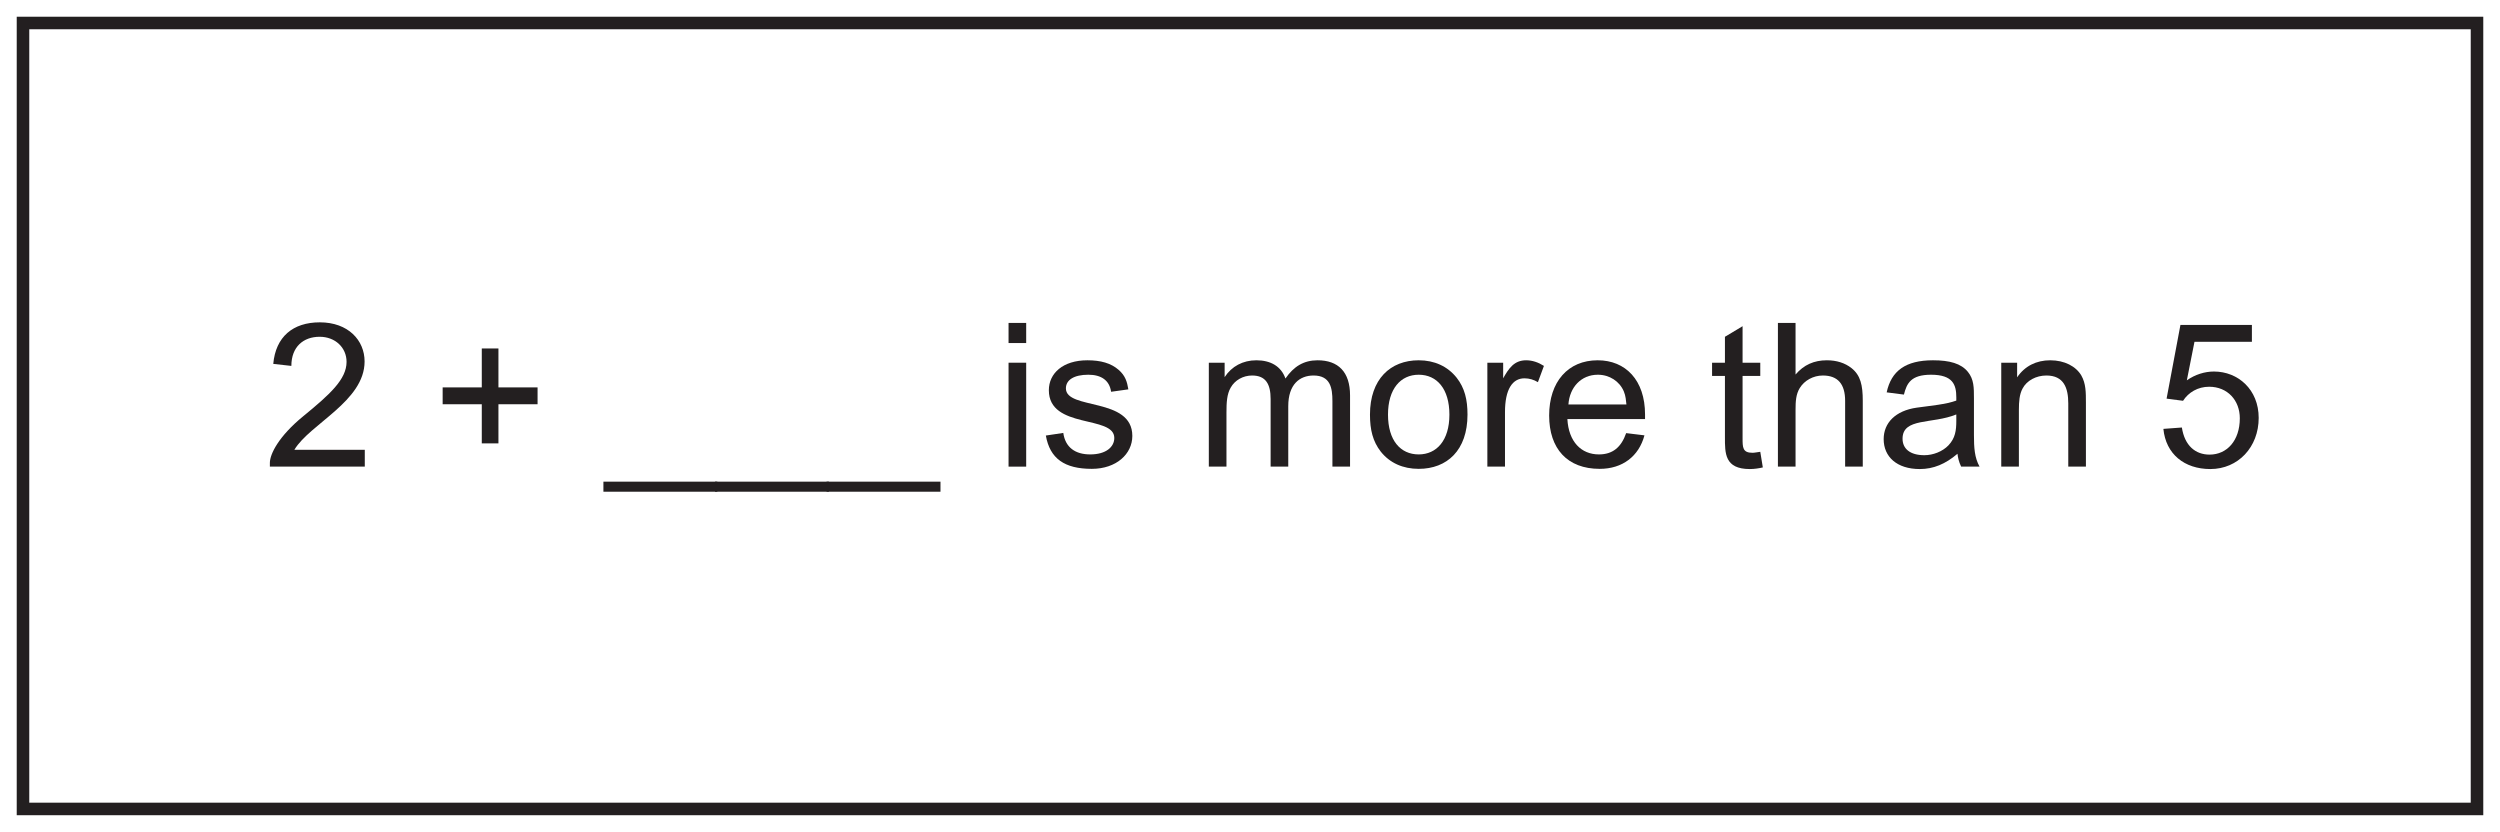 <?xml version="1.0" encoding="UTF-8"?>
<svg xmlns="http://www.w3.org/2000/svg" xmlns:xlink="http://www.w3.org/1999/xlink" width="598pt" height="199pt" viewBox="0 0 598 199" version="1.1">
<defs>
<g>
<symbol overflow="visible" id="glyph0-0">
<path style="stroke:none;" d="M 0.578 0 L 23.375 0 L 23.375 -31.922 L 0.578 -31.922 Z M 4.219 -29.656 L 19.734 -29.656 L 12 -18 Z M 2.875 -27.594 L 10.609 -15.984 C 10.609 -15.984 2.875 -4.312 2.875 -4.375 Z M 21.125 -27.594 L 21.125 -4.312 L 13.344 -15.984 Z M 19.734 -2.297 L 4.219 -2.297 L 12 -13.922 Z M 19.734 -2.297 "/>
</symbol>
<symbol overflow="visible" id="glyph0-1">
<path style="stroke:none;" d="M 7.203 -4.031 C 10.891 -10.219 24 -15.641 24 -25.156 C 24 -30.234 20.062 -34.516 13.297 -34.516 C 6.859 -34.516 2.734 -31.062 2.156 -24.578 L 6.484 -24.094 C 6.484 -28.656 9.359 -31.062 13.25 -31.062 C 16.984 -31.062 19.688 -28.469 19.688 -25.062 C 19.688 -20.875 15.703 -17.281 9.312 -12.047 C 3.5 -7.297 1.344 -3.031 1.344 -0.906 L 1.344 0 L 24.047 0 L 24.047 -4.031 Z M 7.203 -4.031 "/>
</symbol>
<symbol overflow="visible" id="glyph0-2">
<path style="stroke:none;" d=""/>
</symbol>
<symbol overflow="visible" id="glyph0-3">
<path style="stroke:none;" d="M 15.984 -5.562 L 15.984 -14.922 L 25.344 -14.922 L 25.344 -18.953 L 15.984 -18.953 L 15.984 -28.266 L 12 -28.266 L 12 -18.953 L 2.641 -18.953 L 2.641 -14.922 L 12 -14.922 L 12 -5.562 Z M 15.984 -5.562 "/>
</symbol>
<symbol overflow="visible" id="glyph0-4">
<path style="stroke:none;" d="M 26.969 3.594 L -0.281 3.594 L -0.281 6 L 26.969 6 Z M 26.969 3.594 "/>
</symbol>
<symbol overflow="visible" id="glyph0-5">
<path style="stroke:none;" d="M 7.438 0 L 7.438 -24.859 L 3.219 -24.859 L 3.219 0 Z M 7.438 -29.562 L 7.438 -34.375 L 3.219 -34.375 L 3.219 -29.562 Z M 7.438 -29.562 "/>
</symbol>
<symbol overflow="visible" id="glyph0-6">
<path style="stroke:none;" d="M 21.219 -18.484 C 20.922 -20.297 20.5 -21.75 18.906 -23.141 C 17.047 -24.766 14.594 -25.438 11.422 -25.438 C 5.562 -25.438 2.203 -22.312 2.203 -18.281 C 2.203 -8.875 17.859 -12.391 17.859 -6.859 C 17.859 -4.75 15.938 -2.922 12.094 -2.922 C 8.5 -2.922 6.141 -4.609 5.656 -8.062 L 1.484 -7.438 C 2.453 -1.922 5.953 0.531 12.484 0.531 C 18.344 0.531 22.172 -3.031 22.172 -7.344 C 22.172 -16.703 6.281 -13.484 6.281 -18.719 C 6.281 -20.734 8.203 -21.984 11.656 -21.984 C 14.734 -21.984 16.703 -20.641 17.094 -17.906 Z M 21.219 -18.484 "/>
</symbol>
<symbol overflow="visible" id="glyph0-7">
<path style="stroke:none;" d="M 22.125 -14.453 C 22.125 -19.688 24.859 -21.797 28.172 -21.797 C 32.203 -21.797 32.688 -18.812 32.688 -15.703 L 32.688 0 L 36.906 0 L 36.906 -17.047 C 36.906 -22.656 34.078 -25.438 29.141 -25.438 C 25.828 -25.438 23.422 -23.953 21.453 -21.078 C 20.406 -24.047 17.859 -25.438 14.5 -25.438 C 11.281 -25.438 8.594 -24 6.906 -21.406 L 6.906 -24.859 L 3.125 -24.859 L 3.125 0 L 7.344 0 L 7.344 -12.906 C 7.344 -15.312 7.438 -17.328 8.359 -18.906 C 9.359 -20.688 11.328 -21.797 13.484 -21.797 C 16.75 -21.797 17.906 -19.734 17.906 -16.172 L 17.906 0 L 22.125 0 Z M 22.125 -14.453 "/>
</symbol>
<symbol overflow="visible" id="glyph0-8">
<path style="stroke:none;" d="M 1.688 -12.438 C 1.688 -8.828 2.359 -6.047 4.266 -3.594 C 6.438 -0.859 9.594 0.531 13.344 0.531 C 20.109 0.531 25.016 -3.891 25.016 -12.438 C 25.016 -16.031 24.344 -18.812 22.422 -21.266 C 20.25 -24 17.094 -25.438 13.344 -25.438 C 6.578 -25.438 1.688 -20.922 1.688 -12.438 Z M 6 -12.438 C 6 -18.625 9.031 -21.984 13.344 -21.984 C 17.719 -21.984 20.688 -18.578 20.688 -12.438 C 20.688 -6.234 17.609 -2.922 13.344 -2.922 C 8.969 -2.922 6 -6.281 6 -12.438 Z M 6 -12.438 "/>
</symbol>
<symbol overflow="visible" id="glyph0-9">
<path style="stroke:none;" d="M 6.859 -24.859 L 3.078 -24.859 L 3.078 0 L 7.297 0 L 7.297 -13.062 C 7.297 -18.484 9.078 -21.125 11.953 -21.125 C 13.156 -21.125 14.203 -20.781 15.172 -20.203 L 16.609 -24.094 C 15.266 -24.953 13.828 -25.438 12.344 -25.438 C 9.5 -25.438 8.203 -23.516 6.859 -21.125 Z M 6.859 -24.859 "/>
</symbol>
<symbol overflow="visible" id="glyph0-10">
<path style="stroke:none;" d="M 24.812 -11.375 L 24.812 -12.484 C 24.812 -20.688 20.156 -25.438 13.484 -25.438 C 6.391 -25.438 1.875 -20.297 1.875 -12.234 C 1.875 -4.266 6.234 0.531 13.969 0.531 C 19.391 0.531 23.328 -2.453 24.672 -7.484 L 20.297 -8.016 C 19.109 -4.609 17.047 -2.922 13.781 -2.922 C 9.547 -2.922 6.531 -5.953 6.234 -11.375 Z M 6.484 -14.875 C 6.766 -18.953 9.5 -21.984 13.531 -21.984 C 16.312 -21.984 18.719 -20.406 19.734 -18 C 20.203 -16.891 20.25 -15.797 20.359 -14.875 Z M 6.484 -14.875 "/>
</symbol>
<symbol overflow="visible" id="glyph0-11">
<path style="stroke:none;" d="M 8.109 -21.703 L 12.344 -21.703 L 12.344 -24.859 L 8.109 -24.859 L 8.109 -33.594 L 3.891 -31.062 L 3.891 -24.859 L 0.812 -24.859 L 0.812 -21.703 L 3.891 -21.703 L 3.891 -7.062 C 3.891 -3.219 3.797 0.578 9.844 0.578 C 10.984 0.578 12.094 0.391 12.953 0.188 L 12.344 -3.547 C 11.609 -3.453 10.984 -3.312 10.469 -3.312 C 8.109 -3.312 8.109 -4.609 8.109 -6.812 Z M 8.109 -21.703 "/>
</symbol>
<symbol overflow="visible" id="glyph0-12">
<path style="stroke:none;" d="M 7.438 0 L 7.438 -13.625 C 7.438 -15.594 7.531 -17.328 8.453 -18.812 C 9.547 -20.594 11.656 -21.797 13.969 -21.797 C 17.562 -21.797 19.297 -19.734 19.297 -15.75 L 19.297 0 L 23.516 0 L 23.516 -15.75 C 23.516 -19.484 22.984 -21.844 20.828 -23.562 C 19.25 -24.812 17.234 -25.438 14.922 -25.438 C 11.859 -25.438 9.406 -24.344 7.438 -22.031 L 7.438 -34.375 L 3.219 -34.375 L 3.219 0 Z M 7.438 0 "/>
</symbol>
<symbol overflow="visible" id="glyph0-13">
<path style="stroke:none;" d="M 9.75 -14.109 C 4.656 -13.391 1.828 -10.469 1.828 -6.578 C 1.828 -2.359 4.984 0.578 10.469 0.578 C 13.734 0.578 16.609 -0.625 19.484 -3.078 C 19.578 -2.25 19.781 -1.203 20.359 0 L 24.766 0 C 23.562 -2.156 23.422 -4.562 23.422 -7.531 L 23.422 -16.312 C 23.422 -18.906 23.422 -20.875 21.984 -22.656 C 20.359 -24.672 17.609 -25.438 13.625 -25.438 C 7.062 -25.438 3.641 -22.891 2.547 -17.766 L 6.672 -17.234 C 7.344 -19.875 8.297 -21.984 13.156 -21.984 C 18.438 -21.984 19.203 -19.531 19.203 -16.562 L 19.203 -15.797 C 16.656 -14.875 13.203 -14.594 9.75 -14.109 Z M 19.203 -10.938 C 19.203 -8.641 18.953 -6.812 17.328 -5.094 C 15.891 -3.594 13.625 -2.734 11.562 -2.734 C 8.109 -2.734 6.344 -4.312 6.344 -6.672 C 6.344 -11.766 13.438 -10.125 19.203 -12.484 Z M 19.203 -10.938 "/>
</symbol>
<symbol overflow="visible" id="glyph0-14">
<path style="stroke:none;" d="M 7.062 -24.859 L 3.266 -24.859 L 3.266 0 L 7.484 0 L 7.484 -13.578 C 7.484 -15.594 7.625 -17.328 8.359 -18.672 C 9.359 -20.594 11.609 -21.797 14.062 -21.797 C 18.234 -21.797 19.297 -18.812 19.297 -15.125 L 19.297 0 L 23.516 0 L 23.516 -15.312 C 23.516 -17.766 23.516 -19.875 22.422 -21.797 C 21.125 -24 18.391 -25.438 14.969 -25.438 C 11.656 -25.438 8.875 -24.047 7.062 -21.359 Z M 7.062 -24.859 "/>
</symbol>
<symbol overflow="visible" id="glyph0-15">
<path style="stroke:none;" d="M 9.453 -29.859 L 23.188 -29.859 L 23.188 -33.891 L 6.094 -33.891 L 2.781 -16.266 L 6.719 -15.75 C 8.016 -17.766 10.266 -19.109 12.953 -19.109 C 17.375 -19.109 20.297 -15.844 20.297 -11.562 C 20.297 -6.234 17.234 -2.875 13.062 -2.875 C 9.703 -2.875 7.109 -4.984 6.438 -9.359 L 2.016 -9.031 C 2.594 -3.031 7.016 0.578 13.25 0.578 C 19.875 0.578 24.812 -4.656 24.812 -11.656 C 24.812 -18.438 19.875 -22.75 14.109 -22.75 C 11.906 -22.75 9.594 -22.031 7.625 -20.641 Z M 9.453 -29.859 "/>
</symbol>
</g>
</defs>
<g id="surface1">
<rect x="0" y="0" width="598" height="199" style="fill:rgb(100%,100%,100%);fill-opacity:1;stroke:none;"/>
<path style=" stroke:none;fill-rule:nonzero;fill:rgb(100%,100%,100%);fill-opacity:1;" d="M 5.5 5.5 L 592.5 5.5 L 592.5 193.5 L 5.5 193.5 Z M 5.5 5.5 "/>
<path style=" stroke:none;fill-rule:nonzero;fill:rgb(13.725%,12.157%,12.549%);fill-opacity:1;" d="M 594 4 L 4 4 L 4 195 L 594 195 Z M 591 192 L 7 192 L 7 7 L 591 7 Z M 591 192 "/>
<g style="fill:rgb(13.725%,12.157%,12.549%);fill-opacity:1;">
  <use xlink:href="#glyph0-1" x="63.21" y="111.619"/>
  <use xlink:href="#glyph0-2" x="89.898" y="111.619"/>
  <use xlink:href="#glyph0-3" x="103.242" y="111.619"/>
  <use xlink:href="#glyph0-2" x="131.274" y="111.619"/>
  <use xlink:href="#glyph0-4" x="144.618" y="111.619"/>
  <use xlink:href="#glyph0-4" x="171.306" y="111.619"/>
  <use xlink:href="#glyph0-4" x="197.994" y="111.619"/>
  <use xlink:href="#glyph0-2" x="224.682" y="111.619"/>
</g>
<g style="fill:rgb(13.725%,12.157%,12.549%);fill-opacity:1;">
  <use xlink:href="#glyph0-5" x="238.026" y="111.619"/>
  <use xlink:href="#glyph0-6" x="248.682" y="111.619"/>
  <use xlink:href="#glyph0-2" x="272.682" y="111.619"/>
  <use xlink:href="#glyph0-7" x="286.026" y="111.619"/>
  <use xlink:href="#glyph0-8" x="326.01" y="111.619"/>
  <use xlink:href="#glyph0-9" x="352.698" y="111.619"/>
  <use xlink:href="#glyph0-10" x="368.682" y="111.619"/>
  <use xlink:href="#glyph0-2" x="395.37" y="111.619"/>
  <use xlink:href="#glyph0-11" x="408.714" y="111.619"/>
  <use xlink:href="#glyph0-12" x="422.058" y="111.619"/>
  <use xlink:href="#glyph0-13" x="448.746" y="111.619"/>
  <use xlink:href="#glyph0-14" x="475.434" y="111.619"/>
  <use xlink:href="#glyph0-2" x="502.122" y="111.619"/>
  <use xlink:href="#glyph0-15" x="515.466" y="111.619"/>
</g>
<g style="fill:rgb(13.725%,12.157%,12.549%);fill-opacity:1;">
  <use xlink:href="#glyph0-2" x="542.154" y="111.619"/>
</g>
</g>
</svg>
